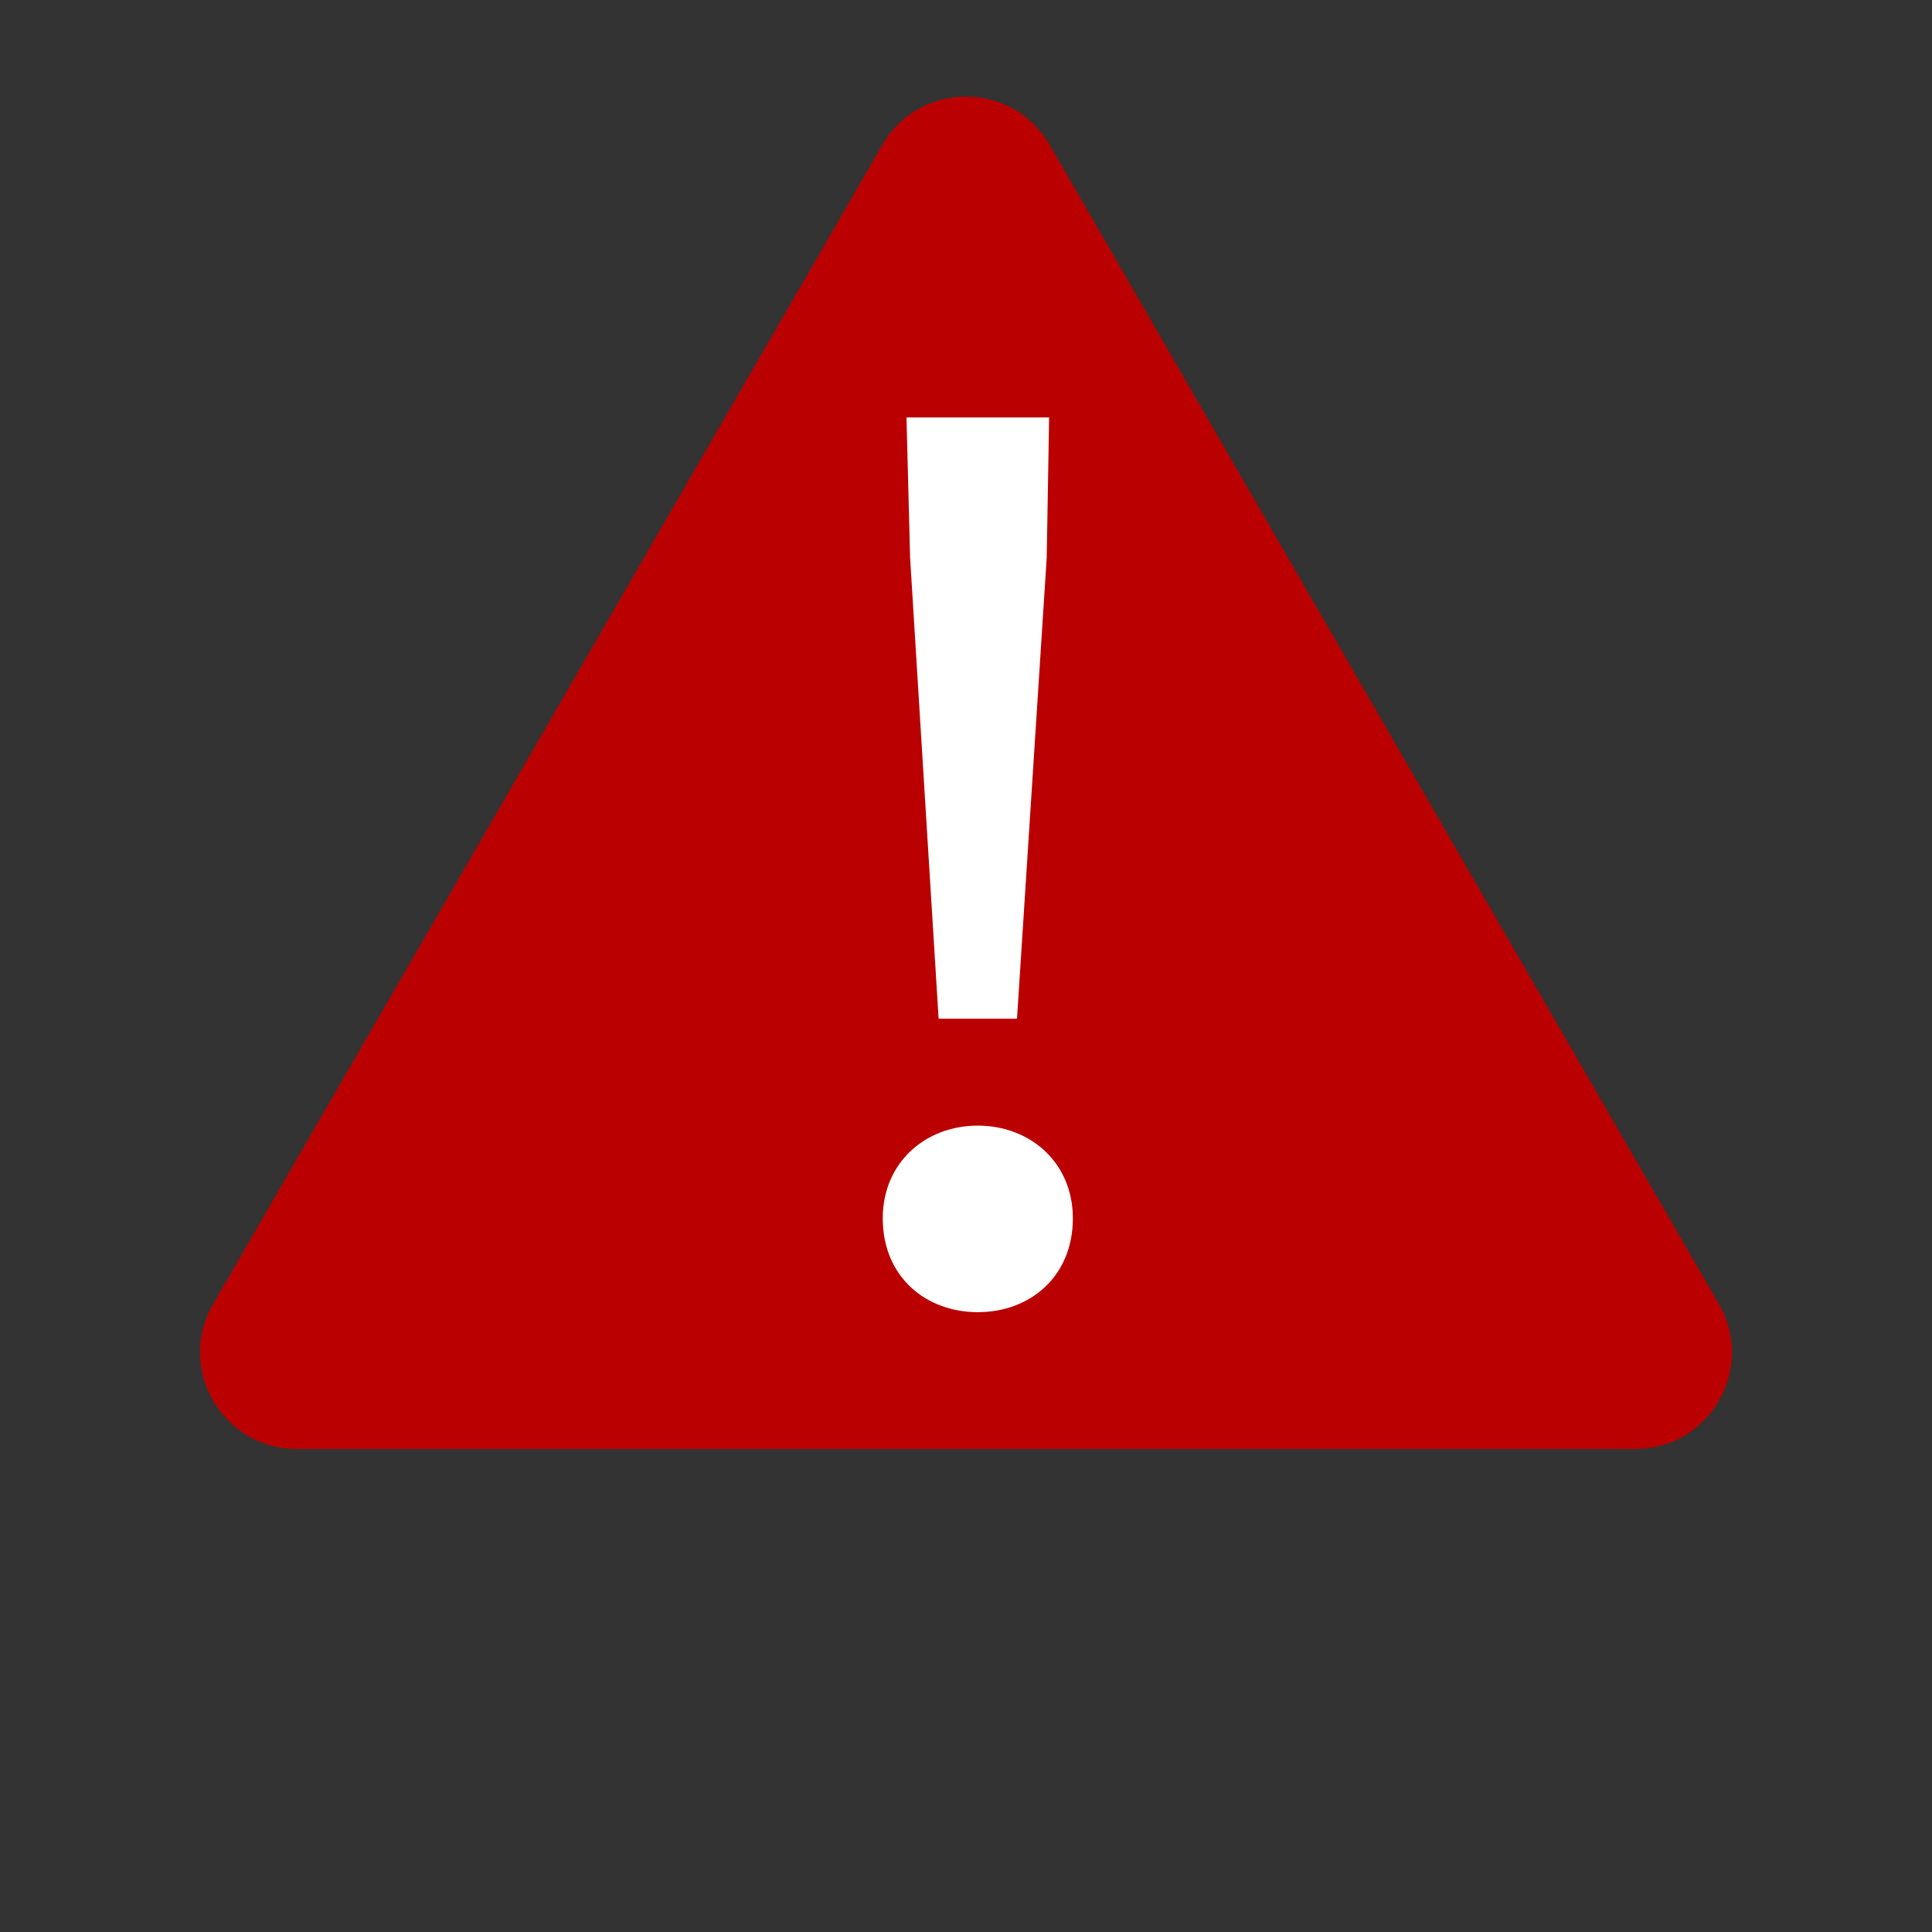 <svg width="45" height="45" viewBox="0 0 45 45" fill="none" xmlns="http://www.w3.org/2000/svg">
<rect x="0" y="0" width="45" height="45" fill="#333333" stroke="none"/>
<path d="M20.551 3.375C21.418 1.875 23.582 1.875 24.449 3.375L40.037 30.375C40.903 31.875 39.821 33.75 38.089 33.75H6.912C5.179 33.75 4.097 31.875 4.963 30.375L20.551 3.375Z" fill="#BA0000"/>
<path d="M21.862 23.728L21.198 12.99L21.114 9.724H24.436L24.38 12.99L23.688 23.728H21.862ZM22.775 30.563C21.557 30.563 20.561 29.733 20.561 28.377C20.561 27.076 21.557 26.218 22.775 26.218C23.993 26.218 24.989 27.076 24.989 28.377C24.989 29.733 23.993 30.563 22.775 30.563Z" fill="white"/>
</svg>
